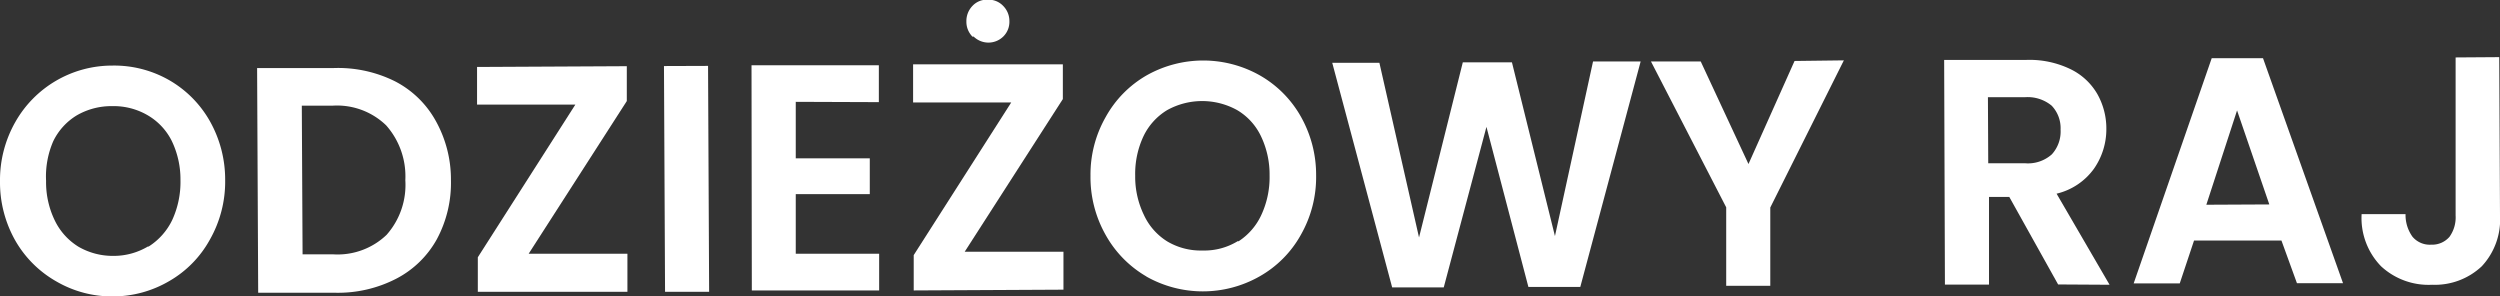 <svg xmlns="http://www.w3.org/2000/svg" viewBox="0 0 162.77 19.28"><rect x="0" y="0" width="162.77" height="19.28" fill="#333333" stroke="none"/><defs><style>.cls-1{fill:#fff;}</style></defs><g id="Warstwa_2" data-name="Warstwa 2"><g id="OBJECTS"><path class="cls-1" d="M3.68,18.33A7.13,7.13,0,0,1,1,15.67,7.69,7.69,0,0,1,0,11.8,7.65,7.65,0,0,1,1,7.94,7.24,7.24,0,0,1,7.3,4.27a7.2,7.2,0,0,1,3.7.94,7.1,7.1,0,0,1,2.66,2.67,7.74,7.74,0,0,1,1,3.85,7.63,7.63,0,0,1-1,3.88,7,7,0,0,1-2.64,2.69,7.26,7.26,0,0,1-3.68,1A7.2,7.2,0,0,1,3.68,18.33Zm6-2.28a4.2,4.2,0,0,0,1.53-1.72,5.91,5.91,0,0,0,.54-2.59,5.76,5.76,0,0,0-.57-2.57A4,4,0,0,0,9.59,7.49a4.39,4.39,0,0,0-2.28-.58A4.5,4.5,0,0,0,5,7.51a4,4,0,0,0-1.54,1.7A5.76,5.76,0,0,0,3,11.78a5.7,5.7,0,0,0,.57,2.58,4.09,4.09,0,0,0,1.55,1.71,4.46,4.46,0,0,0,2.29.59A4.35,4.35,0,0,0,9.63,16.05Z"/><path class="cls-1" d="M25.71,5.29a6.35,6.35,0,0,1,2.65,2.56,7.82,7.82,0,0,1,1,3.87,7.74,7.74,0,0,1-.92,3.86,6.36,6.36,0,0,1-2.63,2.56,8.27,8.27,0,0,1-4,.92l-5,0L16.74,4.43l5,0A8.3,8.3,0,0,1,25.71,5.29Zm-.54,10a4.9,4.9,0,0,0,1.22-3.56,5,5,0,0,0-1.25-3.57,4.6,4.6,0,0,0-3.49-1.28h-2l.05,9.68h2A4.61,4.61,0,0,0,25.17,15.29Z"/><path class="cls-1" d="M34.42,16.52l6.43,0V19L31.11,19V16.75l6.35-9.94-6.4,0V4.36l9.75-.05V6.58Z"/><path class="cls-1" d="M46.1,4.29,46.17,19H43.3L43.23,4.3Z"/><path class="cls-1" d="M51.81,6.63v3.68l4.82,0v2.33l-4.82,0,0,3.88,5.43,0v2.39l-8.29,0L48.93,4.25l8.29,0v2.4Z"/><path class="cls-1" d="M62.81,16.39l6.43,0v2.47l-9.75.05V16.61l6.35-9.94-6.39,0,0-2.48,9.75,0,0,2.26Zm.51-14a1.37,1.37,0,0,1-.4-1,1.41,1.41,0,0,1,.39-1,1.28,1.28,0,0,1,1-.41,1.3,1.3,0,0,1,1,.4,1.39,1.39,0,0,1,.41,1,1.34,1.34,0,0,1-.4,1,1.38,1.38,0,0,1-1.93,0Z"/><path class="cls-1" d="M74.64,18A7.15,7.15,0,0,1,72,15.32a7.63,7.63,0,0,1-1-3.87,7.55,7.55,0,0,1,1-3.85,7.06,7.06,0,0,1,2.65-2.69,7.5,7.5,0,0,1,7.38,0,7.1,7.1,0,0,1,2.66,2.67,7.7,7.7,0,0,1,1,3.84,7.58,7.58,0,0,1-1,3.88A7,7,0,0,1,82,18a7.48,7.48,0,0,1-7.37,0Zm6-2.29A4.08,4.08,0,0,0,82.12,14a5.83,5.83,0,0,0,.54-2.58,5.76,5.76,0,0,0-.57-2.57,3.93,3.93,0,0,0-1.54-1.68,4.7,4.7,0,0,0-4.56,0,4,4,0,0,0-1.54,1.7,5.76,5.76,0,0,0-.54,2.57A5.7,5.7,0,0,0,74.48,14,4,4,0,0,0,76,15.72a4.27,4.27,0,0,0,2.29.59A4.17,4.17,0,0,0,80.59,15.7Z"/><path class="cls-1" d="M106.82,4l-3.93,14.68-3.38,0L96.78,8.26,94,18.71l-3.36,0L86.74,4.09h3.07l2.58,11.37,2.85-11.4,3.2,0,2.8,11.31L103.72,4Z"/><path class="cls-1" d="M120.05,3.93l-4.79,9.58,0,5.1-2.87,0,0-5.11L107.49,4h3.24l3.11,6.68,3-6.71Z"/><path class="cls-1" d="M134,18.52l-3.18-5.7H129.5l0,5.71-2.87,0L126.58,3.9l5.37,0a6.13,6.13,0,0,1,2.83.59,4.06,4.06,0,0,1,1.76,1.61,4.55,4.55,0,0,1,.6,2.27,4.49,4.49,0,0,1-.81,2.62,4.19,4.19,0,0,1-2.43,1.62l3.45,5.93Zm-4.55-7.89,2.4,0a2.33,2.33,0,0,0,1.74-.58,2.2,2.2,0,0,0,.57-1.61,2.12,2.12,0,0,0-.58-1.56,2.45,2.45,0,0,0-1.75-.55h-2.4Z"/><path class="cls-1" d="M148.54,15.66l-5.69,0-.93,2.79-3,0L144,3.79h3.34l5.21,14.65-3,0Zm-.79-2.35-2.1-6.12-2,6.14Z"/><path class="cls-1" d="M162.72,3.72,162.77,14a4.46,4.46,0,0,1-1.19,3.34,4.45,4.45,0,0,1-3.23,1.2,4.55,4.55,0,0,1-3.32-1.2,4.5,4.5,0,0,1-1.27-3.4h2.86a2.43,2.43,0,0,0,.45,1.47,1.47,1.47,0,0,0,1.22.52,1.49,1.49,0,0,0,1.19-.51,2.17,2.17,0,0,0,.4-1.39l0-10.29Z"/></g></g></svg>
